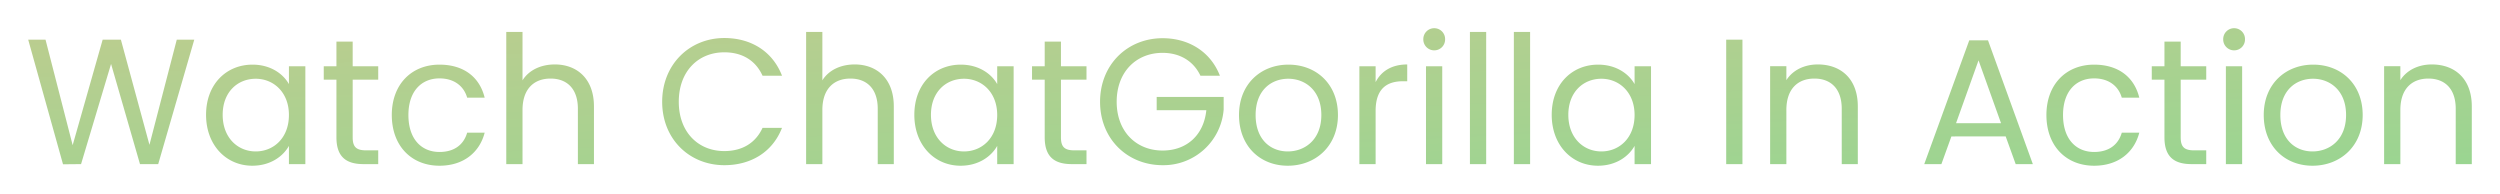 <?xml version="1.0" encoding="utf-8"?>
<svg xmlns="http://www.w3.org/2000/svg" xmlns:xlink="http://www.w3.org/1999/xlink" width="797.931" height="61.89" viewBox="0 0 797.931 61.89">
  <defs>
    <linearGradient id="linear-gradient" x1="0.027" y1="-0.536" x2="0.925" y2="1.421" gradientUnits="objectBoundingBox">
      <stop offset="0" stop-color="#ddc58d"/>
      <stop offset="1" stop-color="#8dd892"/>
    </linearGradient>
    <filter id="Path_7336" x="0" y="0" width="797.931" height="61.89" filterUnits="userSpaceOnUse">
      <feOffset/>
      <feGaussianBlur stdDeviation="3" result="blur"/>
      <feFlood flood-color="#38a068"/>
      <feComposite operator="in" in2="blur"/>
      <feComposite in="SourceGraphic"/>
    </filter>
  </defs>
  <g transform="matrix(1, 0, 0, 1, 0, 0)" filter="url(#Path_7336)">
    <path id="Path_7336-2" data-name="Path 7336" d="M-380.247.057-374.49,0l9.576-31.977L-355.68,0h5.814l11.514-39.729h-5.586l-8.721,33.573-9.12-33.573h-5.814l-9.576,33.687-8.664-33.687h-5.529Zm45.657-15.789c0,9.69,6.441,16.245,14.763,16.245,5.757,0,9.8-2.964,11.685-6.327V0h5.244V-31.236h-5.244v5.7c-1.824-3.249-5.814-6.213-11.628-6.213C-328.149-31.749-334.59-25.479-334.59-15.732Zm26.448.057c0,7.353-4.9,11.628-10.6,11.628s-10.545-4.332-10.545-11.685,4.845-11.514,10.545-11.514S-308.142-22.914-308.142-15.675ZM-292.98-8.55c0,6.27,3.135,8.55,8.664,8.55h4.674V-4.389h-3.819c-3.192,0-4.332-1.083-4.332-4.161V-26.961h8.151v-4.275h-8.151V-39.1h-5.187v7.866h-4.047v4.275h4.047Zm17.67-7.125c0,9.918,6.327,16.188,15.219,16.188,7.752,0,12.825-4.332,14.421-10.545h-5.586c-1.14,3.933-4.218,6.156-8.835,6.156-5.7,0-9.918-4.047-9.918-11.8,0-7.638,4.218-11.685,9.918-11.685,4.617,0,7.752,2.394,8.835,6.156h5.586c-1.6-6.555-6.669-10.545-14.421-10.545C-268.983-31.749-275.31-25.479-275.31-15.675ZM-238.773,0h5.187V-17.271c0-6.726,3.648-10.032,8.949-10.032,5.244,0,8.721,3.249,8.721,9.633V0h5.13V-18.411c0-8.949-5.529-13.4-12.483-13.4-4.389,0-8.265,1.767-10.317,5.073V-42.18h-5.187Zm49.761-19.893c0,11.913,8.721,20.235,19.836,20.235,8.607,0,15.447-4.275,18.411-11.913h-6.213c-2.166,4.731-6.384,7.41-12.2,7.41-8.322,0-14.535-6.042-14.535-15.732,0-9.747,6.213-15.789,14.535-15.789,5.814,0,10.032,2.679,12.2,7.467h6.213c-2.964-7.7-9.8-12.027-18.411-12.027C-180.291-40.242-189.012-31.806-189.012-19.893ZM-143.07,0h5.187V-17.271c0-6.726,3.648-10.032,8.949-10.032,5.244,0,8.721,3.249,8.721,9.633V0h5.13V-18.411c0-8.949-5.529-13.4-12.483-13.4-4.389,0-8.265,1.767-10.317,5.073V-42.18h-5.187Zm34.542-15.732c0,9.69,6.441,16.245,14.763,16.245,5.757,0,9.8-2.964,11.685-6.327V0h5.244V-31.236H-82.08v5.7c-1.824-3.249-5.814-6.213-11.628-6.213C-102.087-31.749-108.528-25.479-108.528-15.732Zm26.448.057c0,7.353-4.9,11.628-10.6,11.628s-10.545-4.332-10.545-11.685,4.845-11.514,10.545-11.514S-82.08-22.914-82.08-15.675ZM-66.918-8.55c0,6.27,3.135,8.55,8.664,8.55h4.674V-4.389H-57.4c-3.192,0-4.332-1.083-4.332-4.161V-26.961h8.151v-4.275h-8.151V-39.1h-5.187v7.866h-4.047v4.275h4.047ZM-29.3-40.185c-11.172,0-19.95,8.379-19.95,20.292S-40.47.342-29.3.342A19.269,19.269,0,0,0-9.8-17.442v-3.99H-31.179v4.218h15.846c-.8,7.866-6.156,12.882-13.965,12.882-8.379,0-14.649-6.042-14.649-15.561,0-9.576,6.27-15.618,14.649-15.618,5.586,0,9.918,2.679,12.084,7.3H-11C-13.965-35.853-20.919-40.185-29.3-40.185Zm55.974,24.51c0-9.861-6.9-16.074-15.789-16.074C2.052-31.749-4.9-25.536-4.9-15.675-4.9-5.757,1.824.513,10.659.513,19.551.513,26.676-5.757,26.676-15.675ZM.4-15.675c0-7.866,4.959-11.571,10.431-11.571,5.358,0,10.545,3.7,10.545,11.571,0,7.923-5.3,11.628-10.716,11.628S.4-7.752.4-15.675Zm38.3-1.311c0-7.239,3.762-9.462,8.721-9.462h1.368v-5.358c-4.959,0-8.322,2.166-10.089,5.643v-5.073H33.516V0H38.7ZM54.777,0h5.187V-31.236H54.777Zm2.679-36.309a3.456,3.456,0,0,0,3.42-3.534,3.456,3.456,0,0,0-3.42-3.534,3.48,3.48,0,0,0-3.534,3.534A3.48,3.48,0,0,0,57.456-36.309ZM68.8,0h5.187V-42.18H68.8ZM82.821,0h5.187V-42.18H82.821ZM94.905-15.732c0,9.69,6.441,16.245,14.763,16.245,5.757,0,9.8-2.964,11.685-6.327V0H126.6V-31.236h-5.244v5.7c-1.824-3.249-5.814-6.213-11.628-6.213C101.346-31.749,94.905-25.479,94.905-15.732Zm26.448.057c0,7.353-4.9,11.628-10.6,11.628s-10.545-4.332-10.545-11.685,4.845-11.514,10.545-11.514S121.353-22.914,121.353-15.675ZM150.594,0h5.187V-39.729h-5.187Zm36.879,0h5.13V-18.411c0-8.949-5.529-13.4-12.768-13.4-4.218,0-7.98,1.767-10.032,5.016v-4.446h-5.187V0H169.8V-17.271c0-6.726,3.648-10.032,8.949-10.032,5.244,0,8.721,3.249,8.721,9.633Zm55.518,0h5.472L234.156-39.5h-5.985L213.807,0h5.472l3.192-8.835H239.8Zm-4.674-13.053H223.953l7.182-20.064ZM252.8-15.675c0,9.918,6.327,16.188,15.219,16.188,7.752,0,12.825-4.332,14.421-10.545h-5.586c-1.14,3.933-4.218,6.156-8.835,6.156-5.7,0-9.918-4.047-9.918-11.8,0-7.638,4.218-11.685,9.918-11.685,4.617,0,7.752,2.394,8.835,6.156h5.586c-1.6-6.555-6.669-10.545-14.421-10.545C259.122-31.749,252.8-25.479,252.8-15.675ZM290.472-8.55c0,6.27,3.135,8.55,8.664,8.55h4.674V-4.389h-3.819c-3.192,0-4.332-1.083-4.332-4.161V-26.961h8.151v-4.275h-8.151V-39.1h-5.187v7.866h-4.047v4.275h4.047ZM310.08,0h5.187V-31.236H310.08Zm2.679-36.309a3.456,3.456,0,0,0,3.42-3.534,3.456,3.456,0,0,0-3.42-3.534,3.48,3.48,0,0,0-3.534,3.534A3.48,3.48,0,0,0,312.759-36.309Zm40.983,20.634c0-9.861-6.9-16.074-15.789-16.074-8.835,0-15.789,6.213-15.789,16.074,0,9.918,6.726,16.188,15.561,16.188C346.617.513,353.742-5.757,353.742-15.675Zm-26.277,0c0-7.866,4.959-11.571,10.431-11.571,5.358,0,10.545,3.7,10.545,11.571,0,7.923-5.3,11.628-10.716,11.628S327.465-7.752,327.465-15.675ZM383.439,0h5.13V-18.411c0-8.949-5.529-13.4-12.768-13.4-4.218,0-7.98,1.767-10.032,5.016v-4.446h-5.187V0h5.187V-17.271c0-6.726,3.648-10.032,8.949-10.032,5.244,0,8.721,3.249,8.721,9.633Z" transform="translate(400.36 52.38)" fill="url(#linear-gradient)"/>
  </g>
</svg>